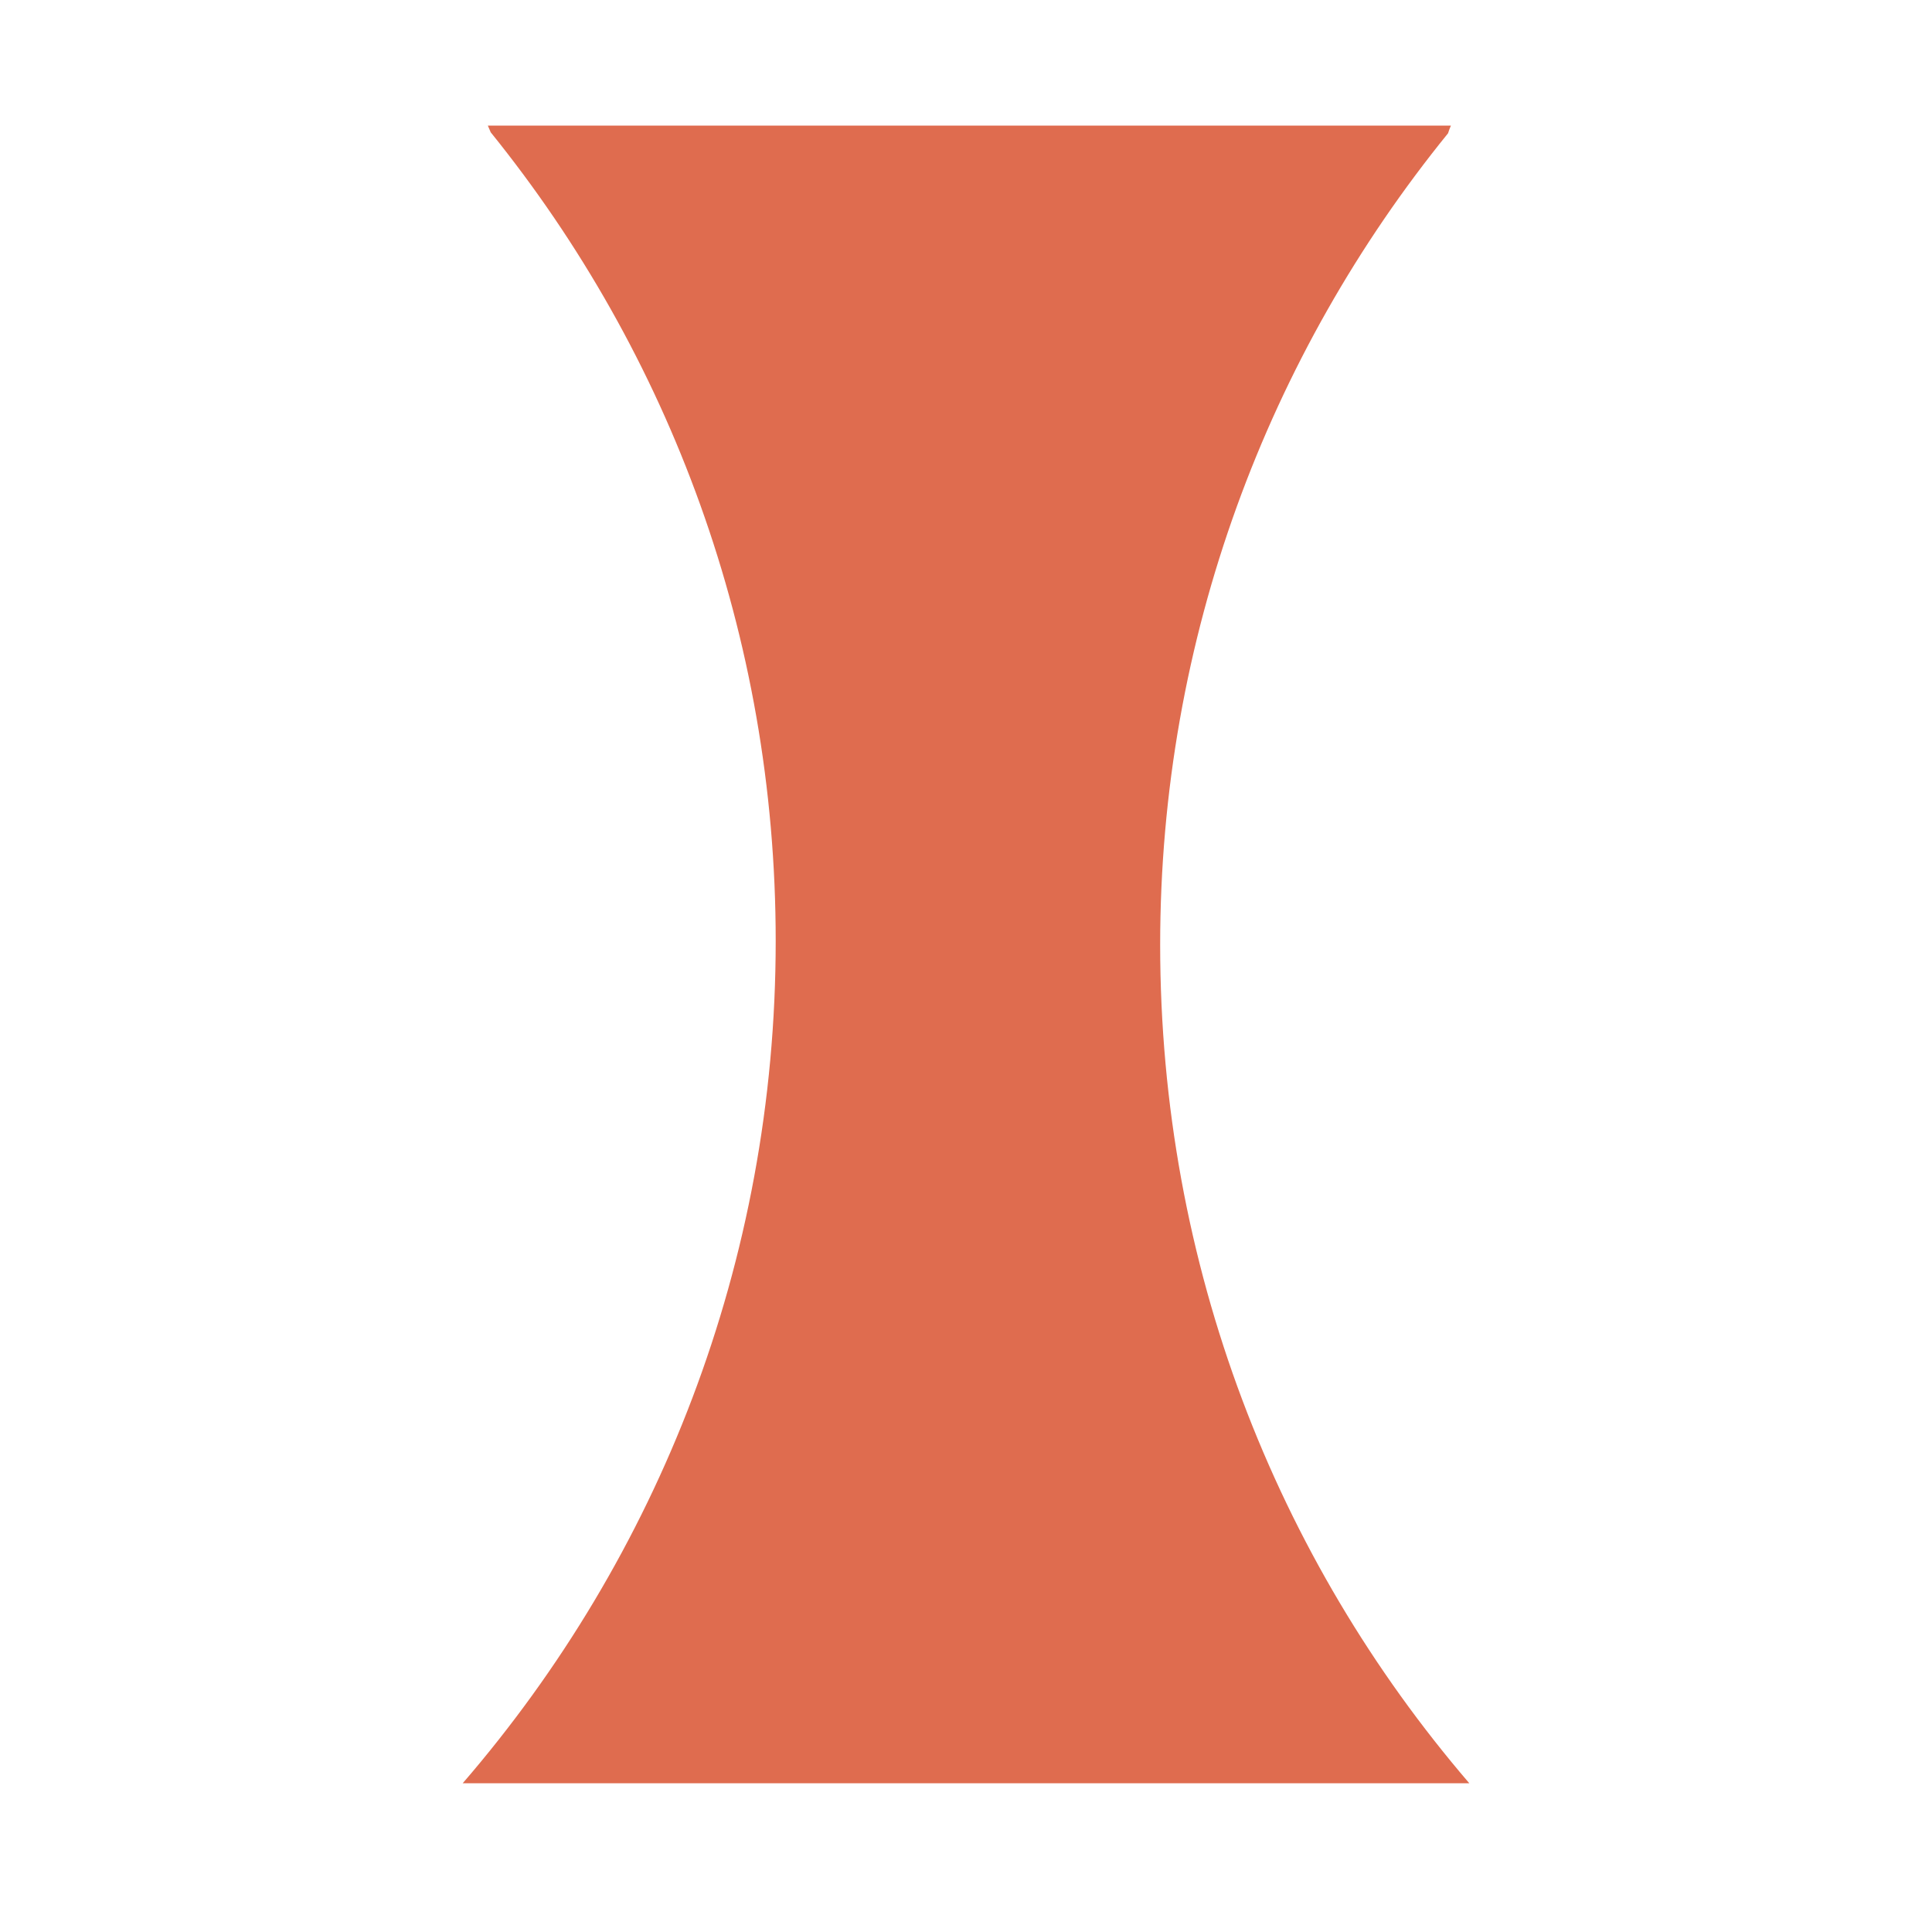 <?xml version="1.0" encoding="UTF-8"?> <!-- Generator: Adobe Illustrator 25.4.1, SVG Export Plug-In . SVG Version: 6.00 Build 0) --> <svg xmlns="http://www.w3.org/2000/svg" xmlns:xlink="http://www.w3.org/1999/xlink" id="Слой_1" x="0px" y="0px" viewBox="0 0 200 200" style="enable-background:new 0 0 200 200;" xml:space="preserve"> <style type="text/css"> .st0{fill:#DF6C4F;} </style> <path class="st0" d="M120.1,97.8c0-31.8,11.2-61.1,29.8-84c0.1-0.3,0.2-0.6,0.3-0.8H50.5c0.1,0.2,0.2,0.5,0.3,0.7 c18.5,22.9,29.5,52,29.5,83.7c0,33.3-12.2,63.8-32.4,87.2c0.2,0,0.4,0,0.6,0h103.6C132.1,161.3,120.1,131,120.1,97.8z"></path> </svg> 
